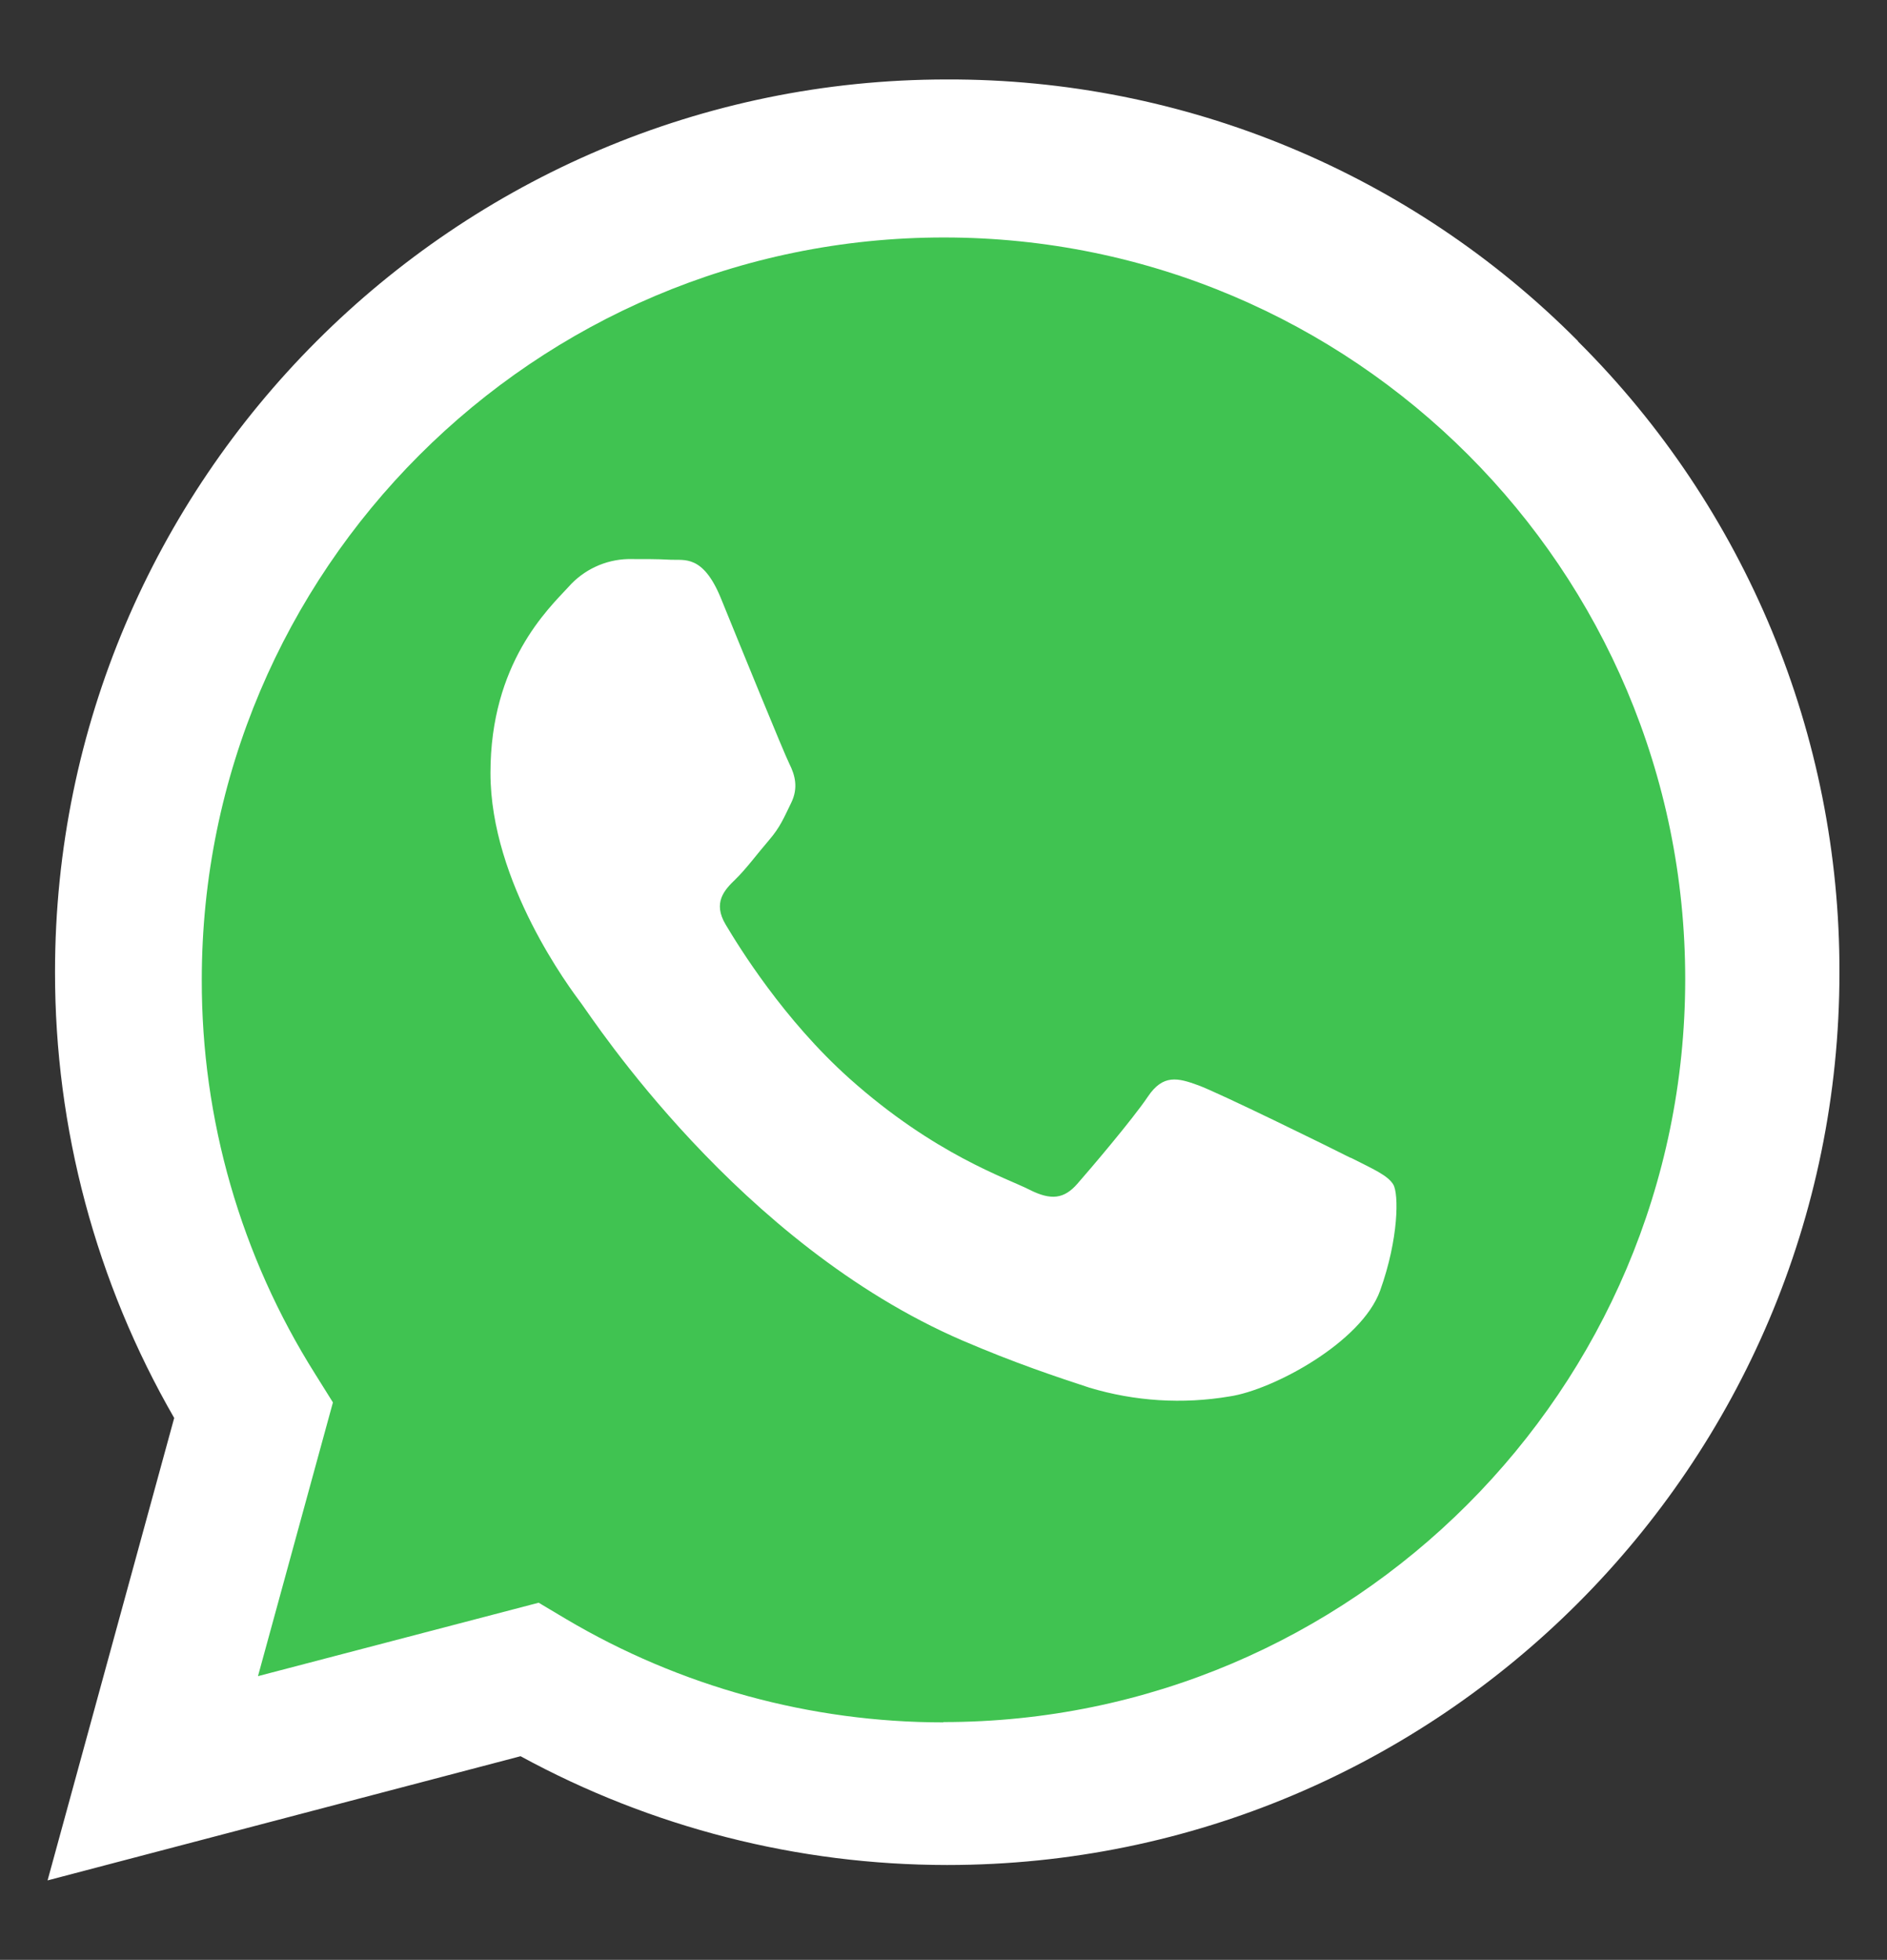<?xml version="1.0" encoding="utf-8"?>
<!-- Generator: Adobe Illustrator 16.0.0, SVG Export Plug-In . SVG Version: 6.00 Build 0)  -->
<!DOCTYPE svg PUBLIC "-//W3C//DTD SVG 1.1//EN" "http://www.w3.org/Graphics/SVG/1.1/DTD/svg11.dtd">
<svg version="1.1" id="Layer_1" xmlns="http://www.w3.org/2000/svg" xmlns:xlink="http://www.w3.org/1999/xlink" x="0px" y="0px"
	 width="143.5px" height="149px" viewBox="121.5 16.5 143.5 149" enable-background="new 121.5 16.5 143.5 149"
	 xml:space="preserve">
<rect x="121.5" y="16.5" width="143.5" height="149" fill="#333333" stroke="none"/>
<path fill="#FFFFFF" d="M241.508,42.439c-12.695-12.788-29.984-19.955-48.004-19.898c-37.371,0-67.82,30.434-67.82,67.848
	c-0.011,11.904,3.115,23.602,9.063,33.914l-9.629,35.156l35.969-9.441c9.947,5.422,21.093,8.266,32.422,8.27h0.027
	c37.395,0,67.848-30.434,67.848-67.848c0.041-18.009-7.119-35.287-19.887-47.988l0,0L241.508,42.439z"/>
<path fill="#40C351" d="M193.248,147.445c-10.105,0.002-20.025-2.716-28.719-7.867l-2.066-1.23l-21.344,5.582l5.699-20.809
	l-1.336-2.137c-5.667-8.979-8.662-19.386-8.637-30.004c0-31.109,25.301-56.426,56.434-56.426
	c31.139,0.004,56.379,25.251,56.375,56.391c0,0.016,0,0.031,0,0.047c-0.027,31.121-25.324,56.43-56.41,56.43l0,0L193.248,147.445z"
	/>
<path fill="#FFFFFF" d="M224.205,104.525c-1.688-0.859-10.031-4.949-11.582-5.516s-2.676-0.855-3.828,0.859
	s-4.383,5.512-5.375,6.641s-1.977,1.285-3.66,0.426c-1.684-0.859-7.168-2.645-13.641-8.422c-5.031-4.492-8.441-10.055-9.434-11.719
	s-0.113-2.621,0.75-3.449c0.781-0.754,1.688-1.977,2.543-2.969s1.125-1.688,1.688-2.836s0.289-2.117-0.137-2.969
	s-3.828-9.199-5.211-12.598c-1.363-3.324-2.781-2.859-3.824-2.918s-2.117-0.051-3.238-0.051c-1.734,0.046-3.371,0.812-4.52,2.113
	c-1.563,1.688-5.938,5.805-5.938,14.148s6.07,16.406,6.922,17.543s11.957,18.266,28.961,25.602c4.039,1.734,7.195,2.777,9.656,3.586
	c3.459,1.042,7.111,1.271,10.672,0.668c3.262-0.48,10.031-4.098,11.449-8.055s1.418-7.355,0.996-8.055s-1.527-1.172-3.238-2.039l0,0
	L224.205,104.525z"/>
</svg>
